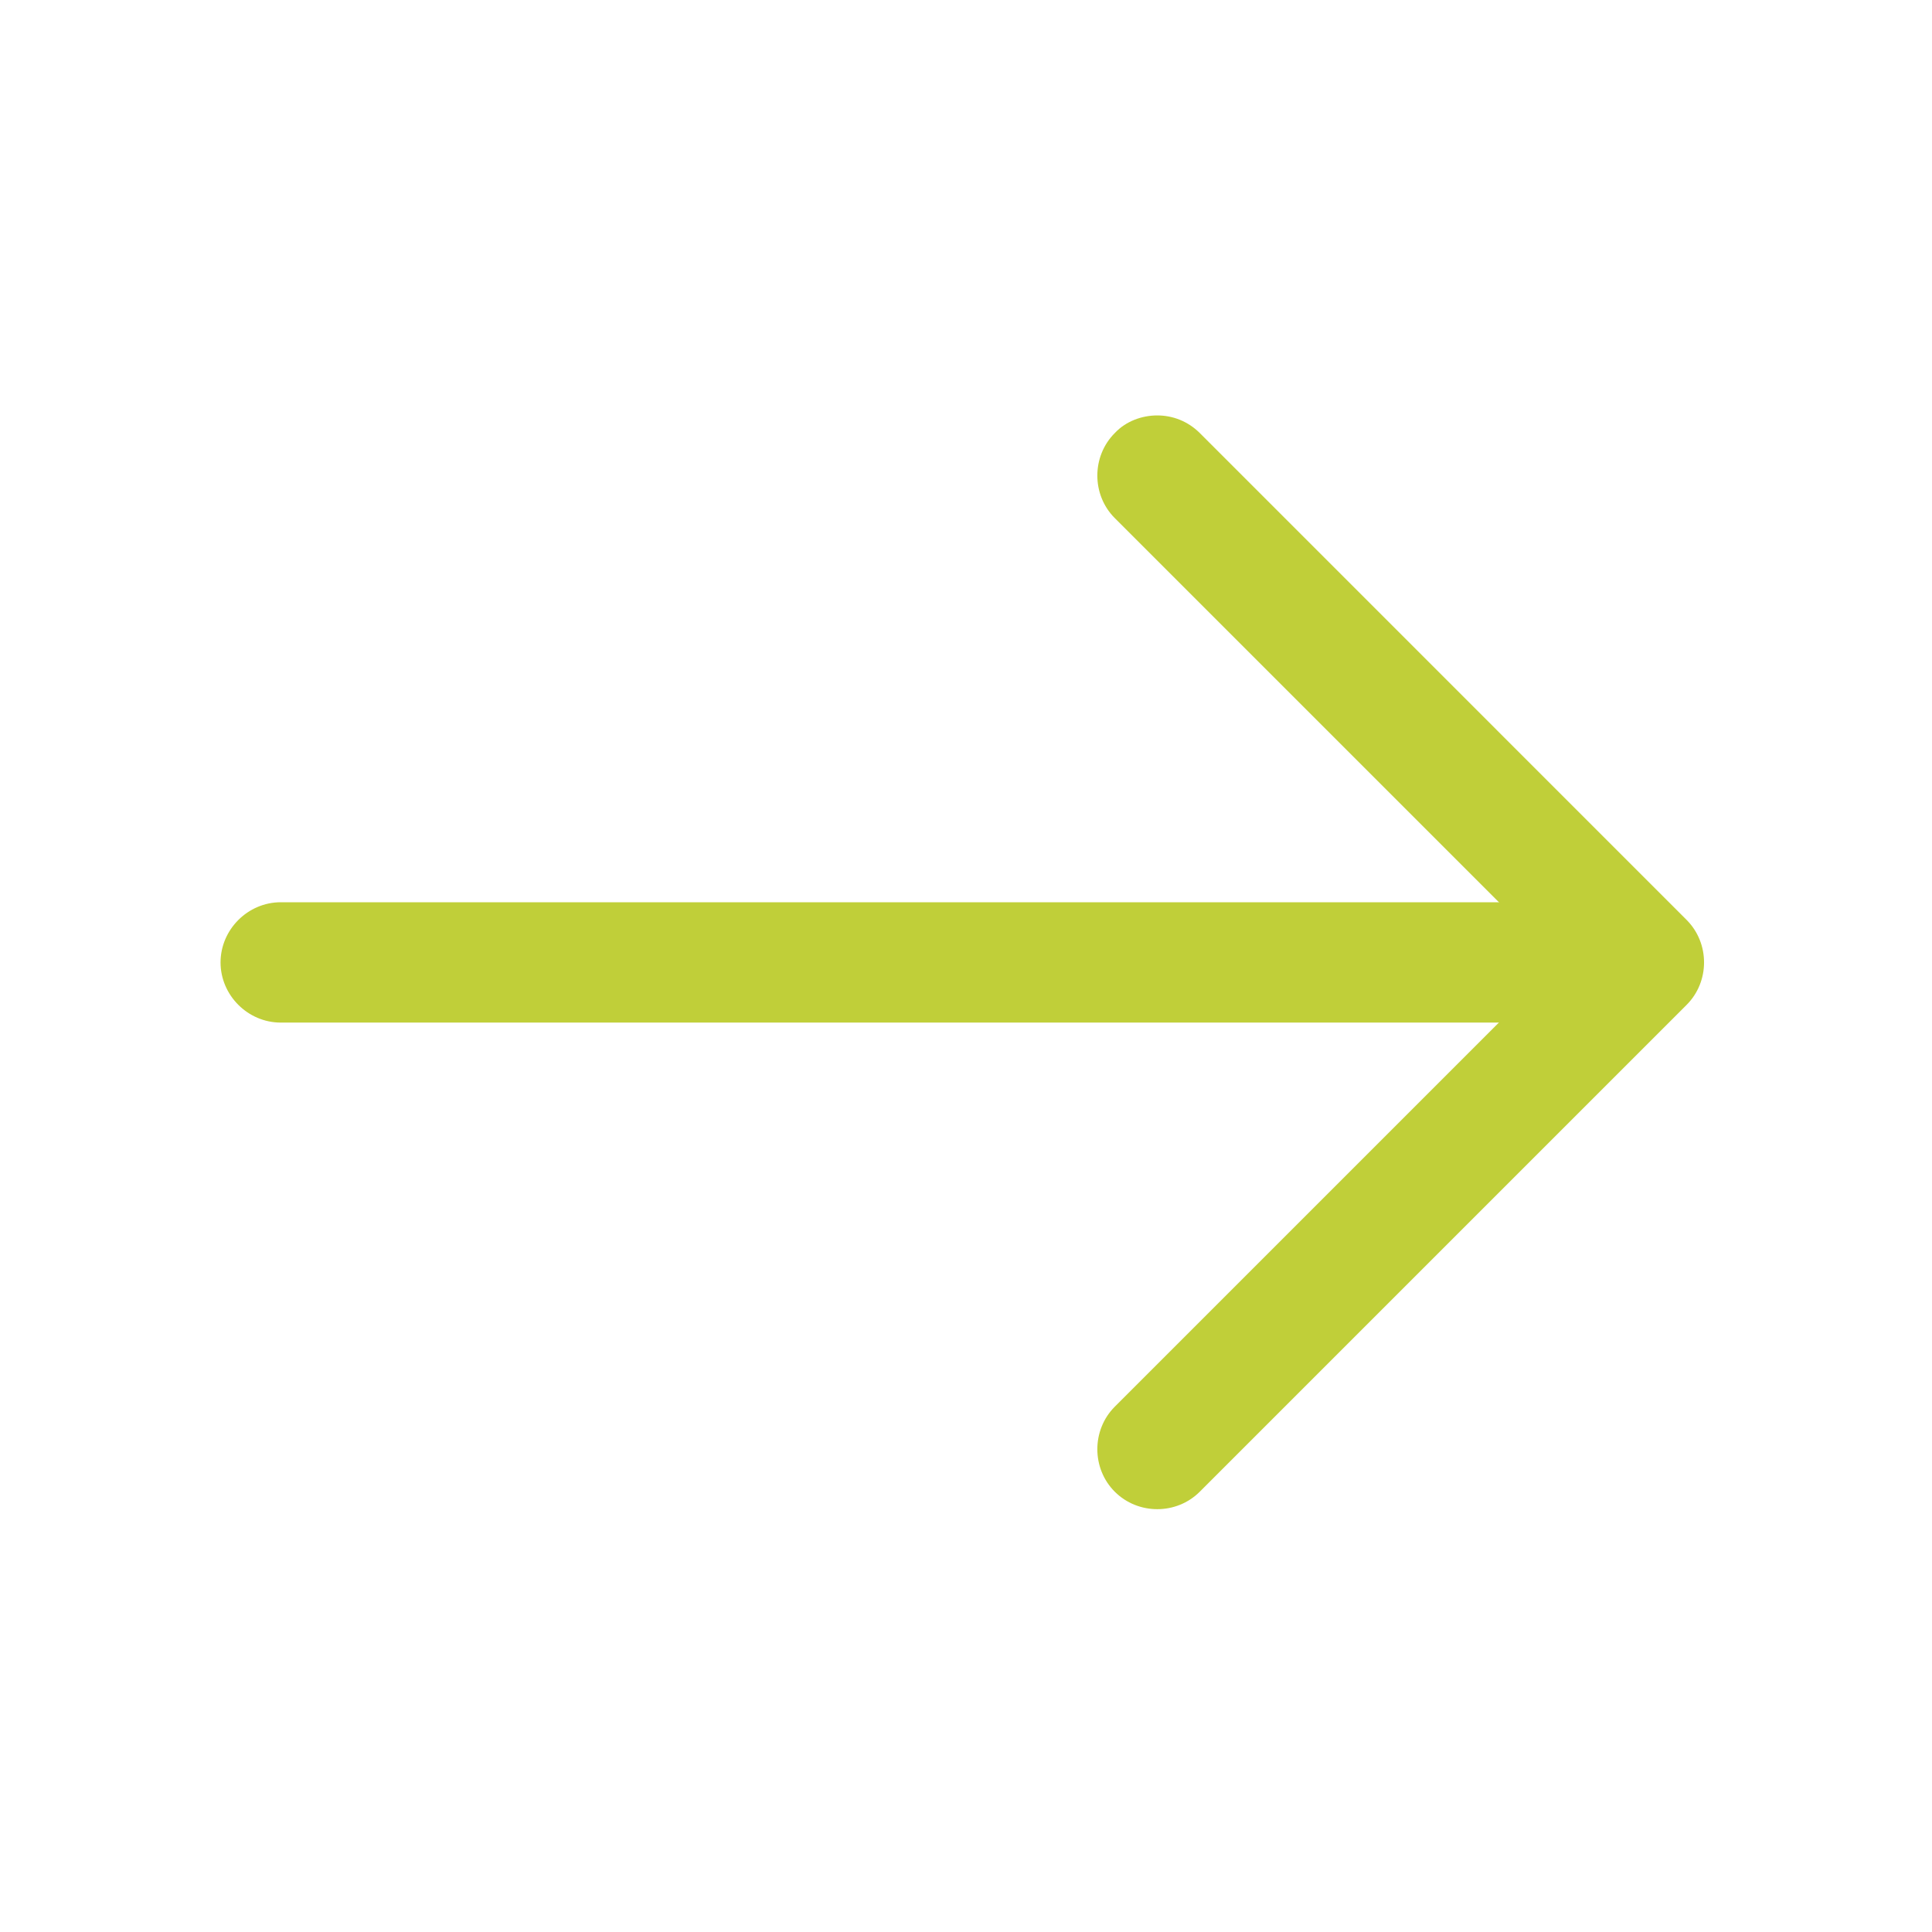 <svg width="38" height="38" viewBox="0 0 38 38" fill="none" xmlns="http://www.w3.org/2000/svg">
<path d="M22.762 8.171C23.062 8.171 23.362 8.282 23.599 8.518L33.173 18.093C33.631 18.551 33.631 19.308 33.173 19.765L23.598 29.34C23.141 29.798 22.384 29.798 21.926 29.34C21.469 28.883 21.469 28.126 21.926 27.668L30.665 18.929L21.926 10.19C21.469 9.733 21.469 8.976 21.926 8.518C22.147 8.282 22.463 8.171 22.762 8.171Z" fill="#C0CF39"/>
<path d="M5.522 17.746L32.07 17.746C32.717 17.746 33.253 18.283 33.253 18.93C33.253 19.576 32.717 20.113 32.07 20.113L5.522 20.113C4.875 20.113 4.338 19.576 4.338 18.93C4.338 18.283 4.875 17.746 5.522 17.746Z" fill="#C0CF39"/>
</svg>
